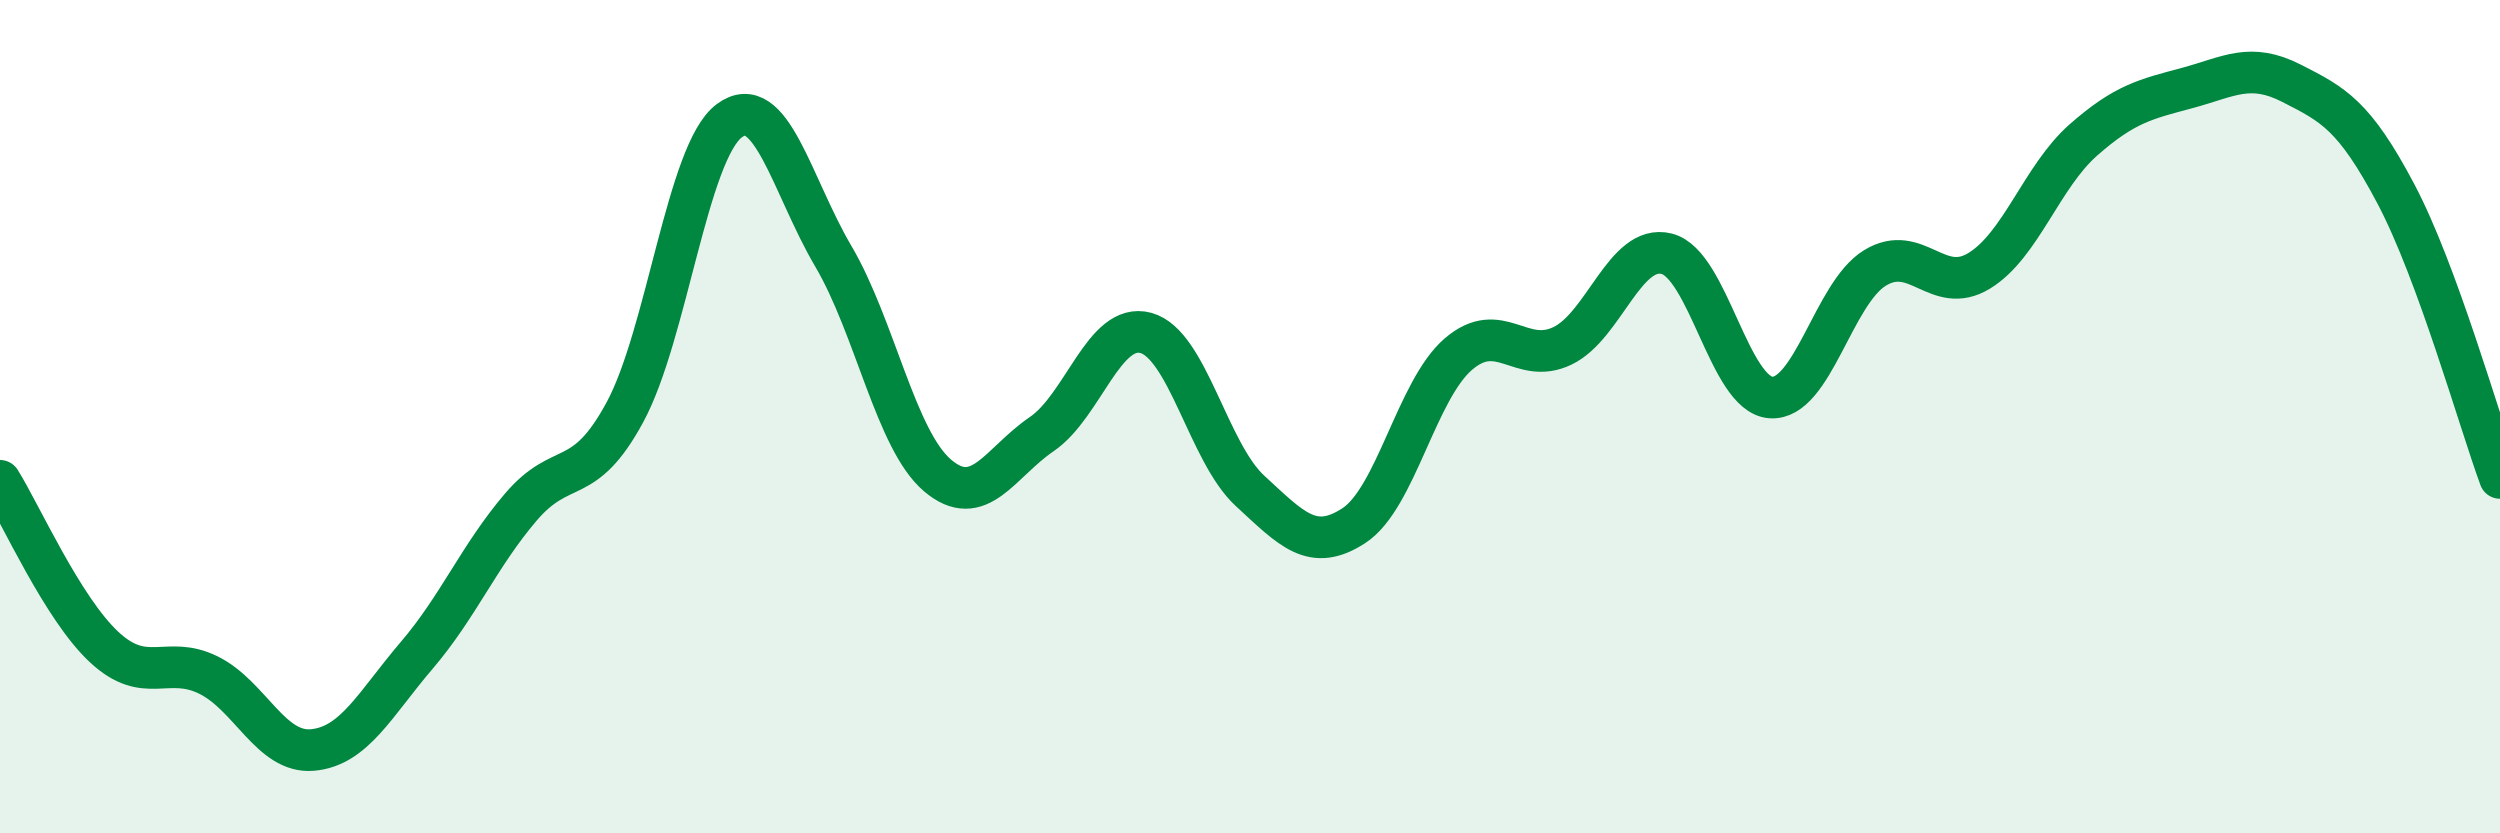 
    <svg width="60" height="20" viewBox="0 0 60 20" xmlns="http://www.w3.org/2000/svg">
      <path
        d="M 0,11.54 C 0.5,12.34 1.5,14.6 2.5,15.53 C 3.5,16.46 4,15.71 5,16.2 C 6,16.69 6.5,18.09 7.5,18 C 8.5,17.91 9,16.9 10,15.73 C 11,14.56 11.5,13.34 12.5,12.17 C 13.5,11 14,11.74 15,9.89 C 16,8.04 16.5,3.65 17.5,2.9 C 18.5,2.15 19,4.45 20,6.15 C 21,7.85 21.5,10.56 22.5,11.41 C 23.5,12.26 24,11.1 25,10.42 C 26,9.74 26.5,7.72 27.5,7.99 C 28.5,8.26 29,10.86 30,11.78 C 31,12.7 31.5,13.27 32.5,12.61 C 33.5,11.95 34,9.36 35,8.5 C 36,7.64 36.5,8.78 37.5,8.3 C 38.5,7.82 39,5.84 40,6.09 C 41,6.34 41.5,9.47 42.5,9.54 C 43.5,9.61 44,7.04 45,6.43 C 46,5.82 46.5,7.11 47.5,6.5 C 48.5,5.89 49,4.24 50,3.36 C 51,2.48 51.5,2.38 52.5,2.11 C 53.5,1.84 54,1.49 55,2 C 56,2.51 56.5,2.76 57.5,4.65 C 58.5,6.54 59.5,10.11 60,11.47L60 20L0 20Z"
        fill="#008740"
        opacity="0.1"
        stroke-linecap="round"
        stroke-linejoin="round"
      />
      <path
        d="M 0,11.54 C 0.5,12.34 1.5,14.6 2.5,15.53 C 3.5,16.46 4,15.71 5,16.2 C 6,16.69 6.5,18.09 7.5,18 C 8.5,17.91 9,16.9 10,15.73 C 11,14.56 11.5,13.34 12.5,12.17 C 13.5,11 14,11.74 15,9.89 C 16,8.04 16.5,3.65 17.5,2.9 C 18.5,2.15 19,4.45 20,6.15 C 21,7.85 21.5,10.56 22.5,11.41 C 23.5,12.26 24,11.1 25,10.42 C 26,9.74 26.5,7.72 27.5,7.99 C 28.5,8.26 29,10.86 30,11.78 C 31,12.7 31.5,13.27 32.5,12.61 C 33.5,11.95 34,9.36 35,8.5 C 36,7.64 36.5,8.78 37.5,8.3 C 38.5,7.82 39,5.84 40,6.09 C 41,6.34 41.5,9.47 42.5,9.54 C 43.5,9.61 44,7.04 45,6.43 C 46,5.82 46.5,7.11 47.5,6.5 C 48.5,5.89 49,4.24 50,3.36 C 51,2.48 51.5,2.38 52.5,2.11 C 53.5,1.84 54,1.49 55,2 C 56,2.51 56.5,2.76 57.5,4.65 C 58.5,6.54 59.5,10.11 60,11.47"
        stroke="#008740"
        stroke-width="1"
        fill="none"
        stroke-linecap="round"
        stroke-linejoin="round"
      />
    </svg>
  